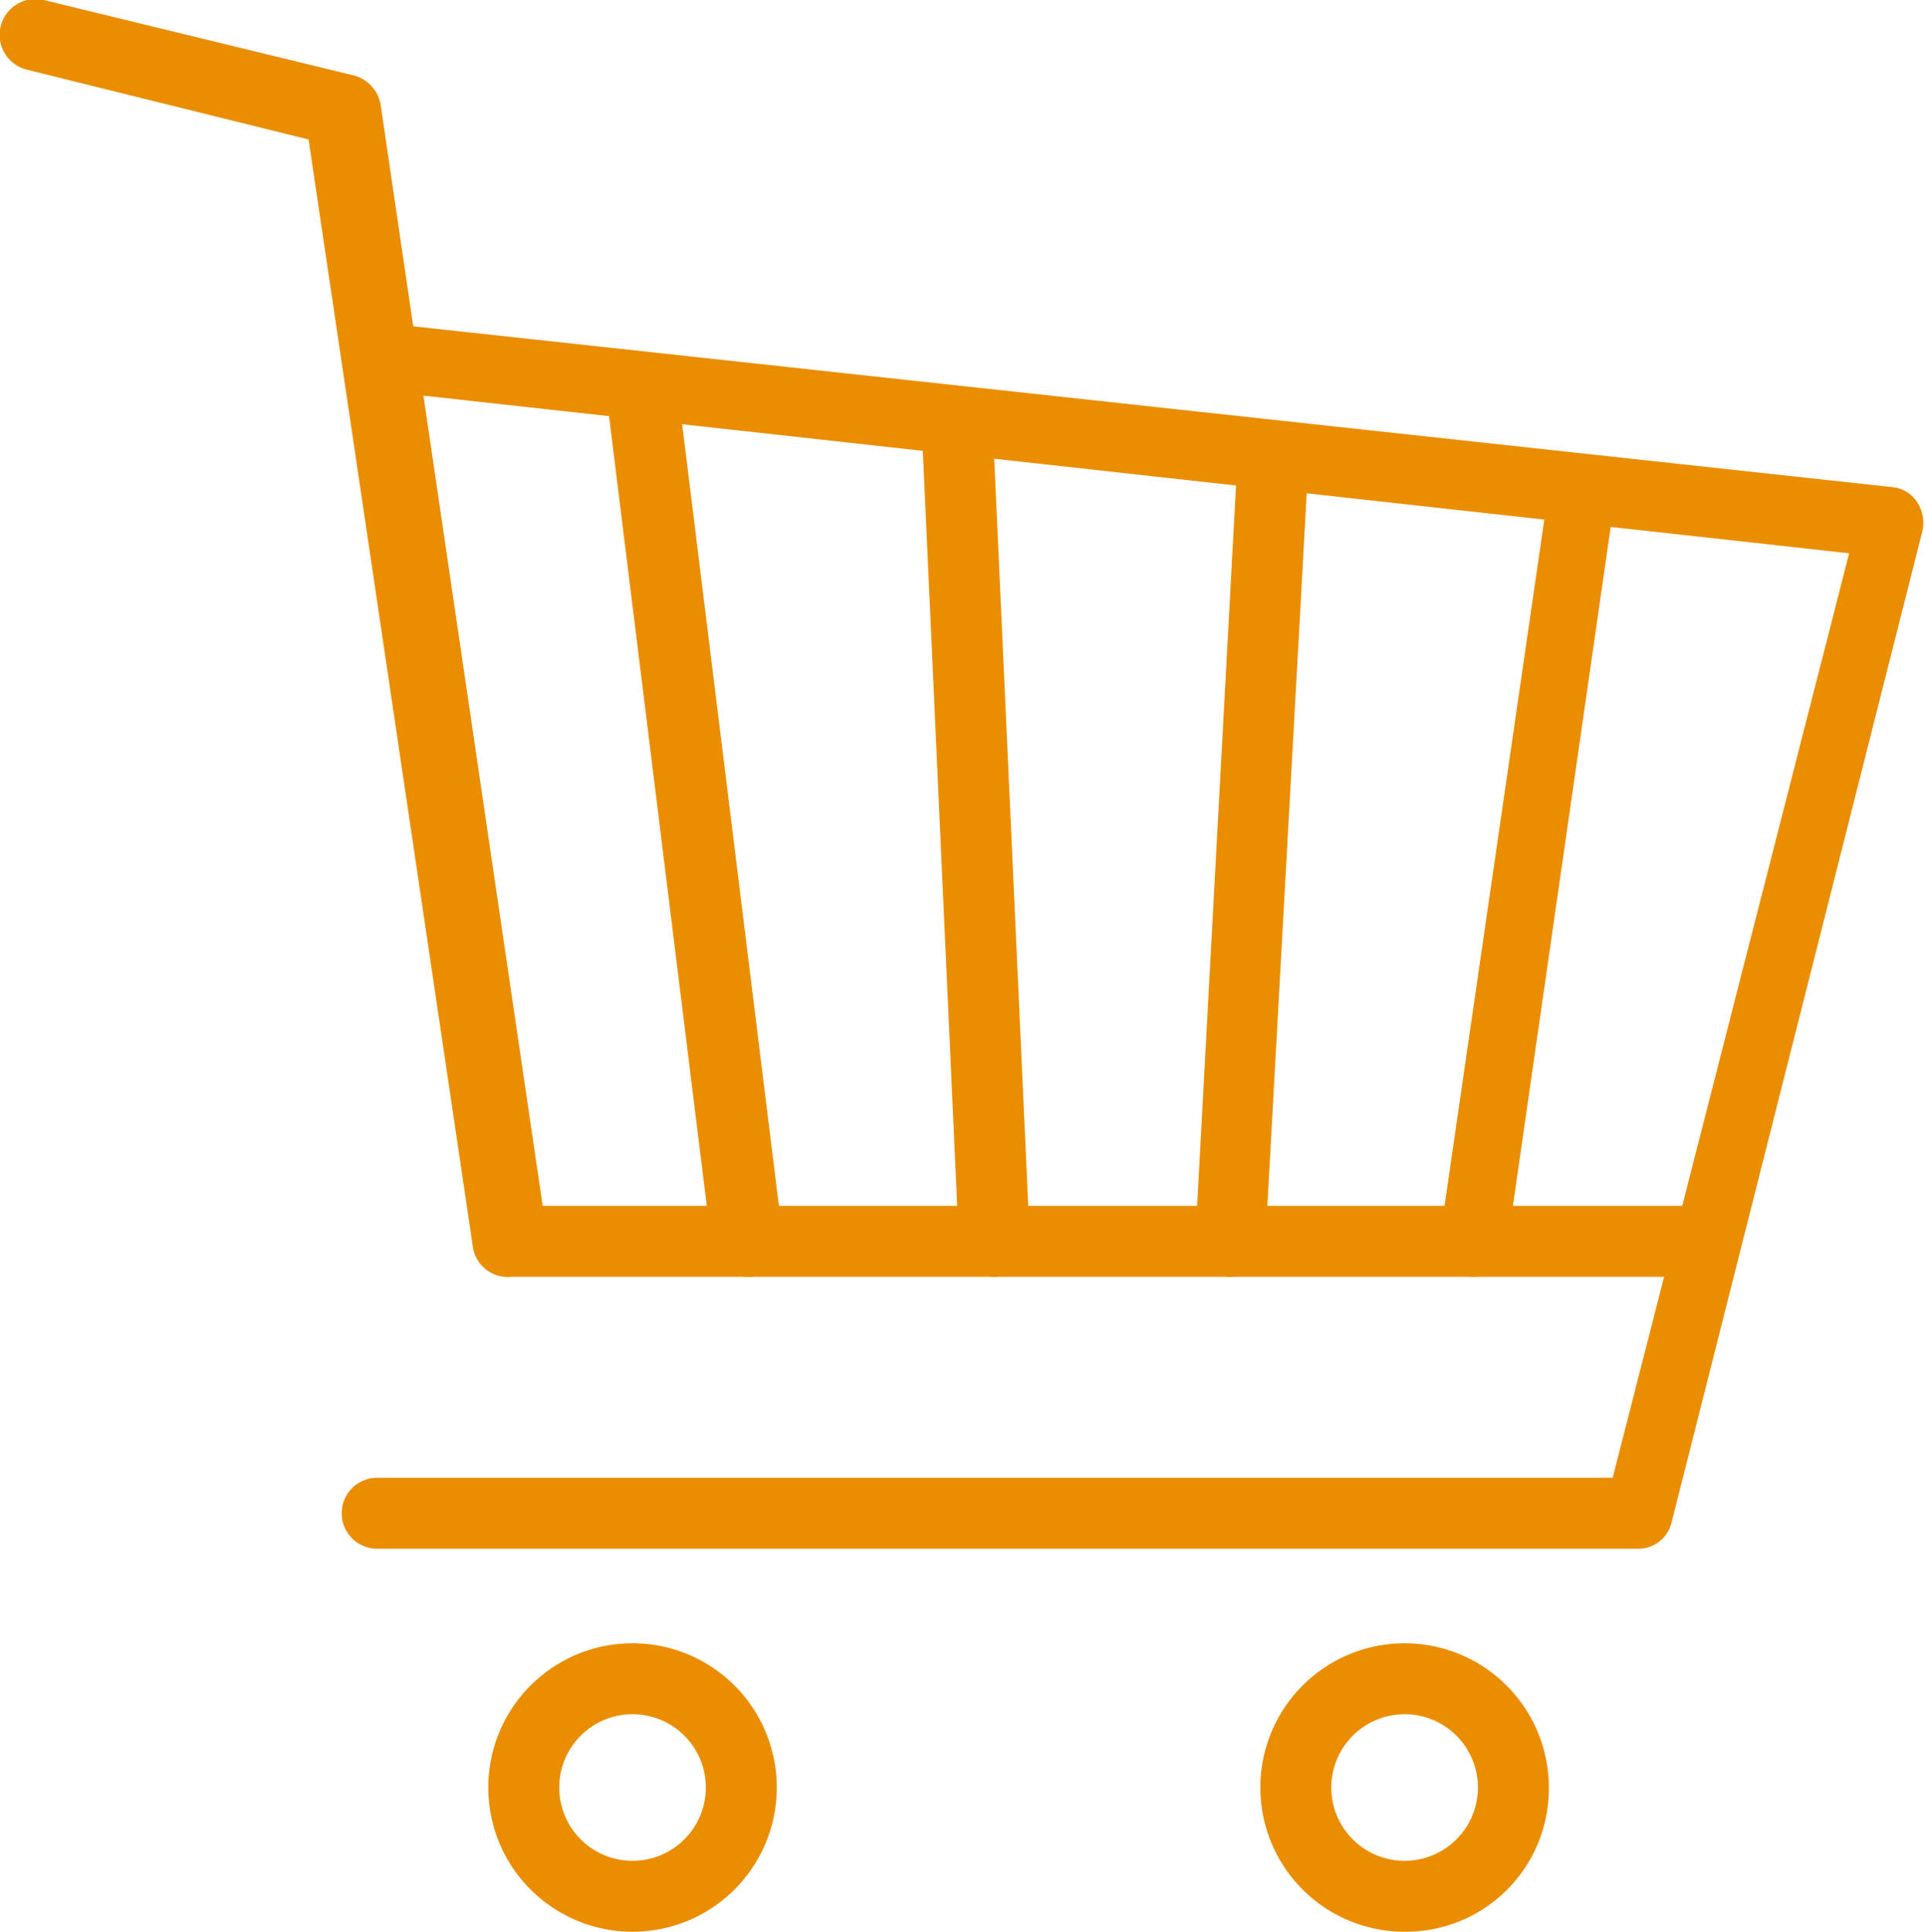 <svg xmlns="http://www.w3.org/2000/svg" viewBox="0 0 16.29 16.34"><defs><style>.a{fill:#eb8d00;}</style></defs><title>ordini</title><path class="a" d="M14.41,10.8H4.33A.3.3,0,0,1,4,10.55L2.61,1.18.23.59A.3.3,0,0,1,.37,0L3,.64a.31.31,0,0,1,.22.25L4.59,10.2h9.82a.3.3,0,0,1,.3.3A.29.29,0,0,1,14.41,10.8Z"/><path class="a" d="M13.87,13.1H3.19a.3.3,0,1,1,0-.6H13.64l2-7.82L3.16,3.3A.3.3,0,0,1,2.89,3a.29.29,0,0,1,.33-.27L16,4.12a.28.28,0,0,1,.21.12.32.32,0,0,1,.05.25l-2.12,8.38A.29.29,0,0,1,13.87,13.1Z"/><path class="a" d="M12.44,10.8h0a.31.31,0,0,1-.26-.34l.91-6.26A.29.29,0,0,1,13.39,4a.3.3,0,0,1,.25.34l-.9,6.25A.3.3,0,0,1,12.44,10.8Z"/><path class="a" d="M10.4,10.8h0a.3.3,0,0,1-.29-.32L10.46,4a.29.29,0,0,1,.31-.28.3.3,0,0,1,.29.31l-.36,6.52A.3.3,0,0,1,10.4,10.8Z"/><path class="a" d="M8.41,10.8a.29.29,0,0,1-.3-.29L7.8,3.7a.3.3,0,0,1,.28-.31.29.29,0,0,1,.32.29l.31,6.81a.32.32,0,0,1-.29.31Z"/><path class="a" d="M6.32,10.8a.3.3,0,0,1-.3-.26L5.14,3.43a.3.3,0,1,1,.6-.08l.88,7.11a.3.3,0,0,1-.26.34Z"/><path class="a" d="M11.88,16.34a1.22,1.22,0,1,1,1.22-1.22A1.21,1.21,0,0,1,11.88,16.34Zm0-1.84a.62.62,0,0,0,0,1.24.62.62,0,1,0,0-1.24Z"/><path class="a" d="M5.35,16.34a1.22,1.22,0,1,1,1.22-1.22A1.22,1.22,0,0,1,5.35,16.34Zm0-1.84a.62.62,0,1,0,.62.62A.62.62,0,0,0,5.35,14.5Z"/></svg>